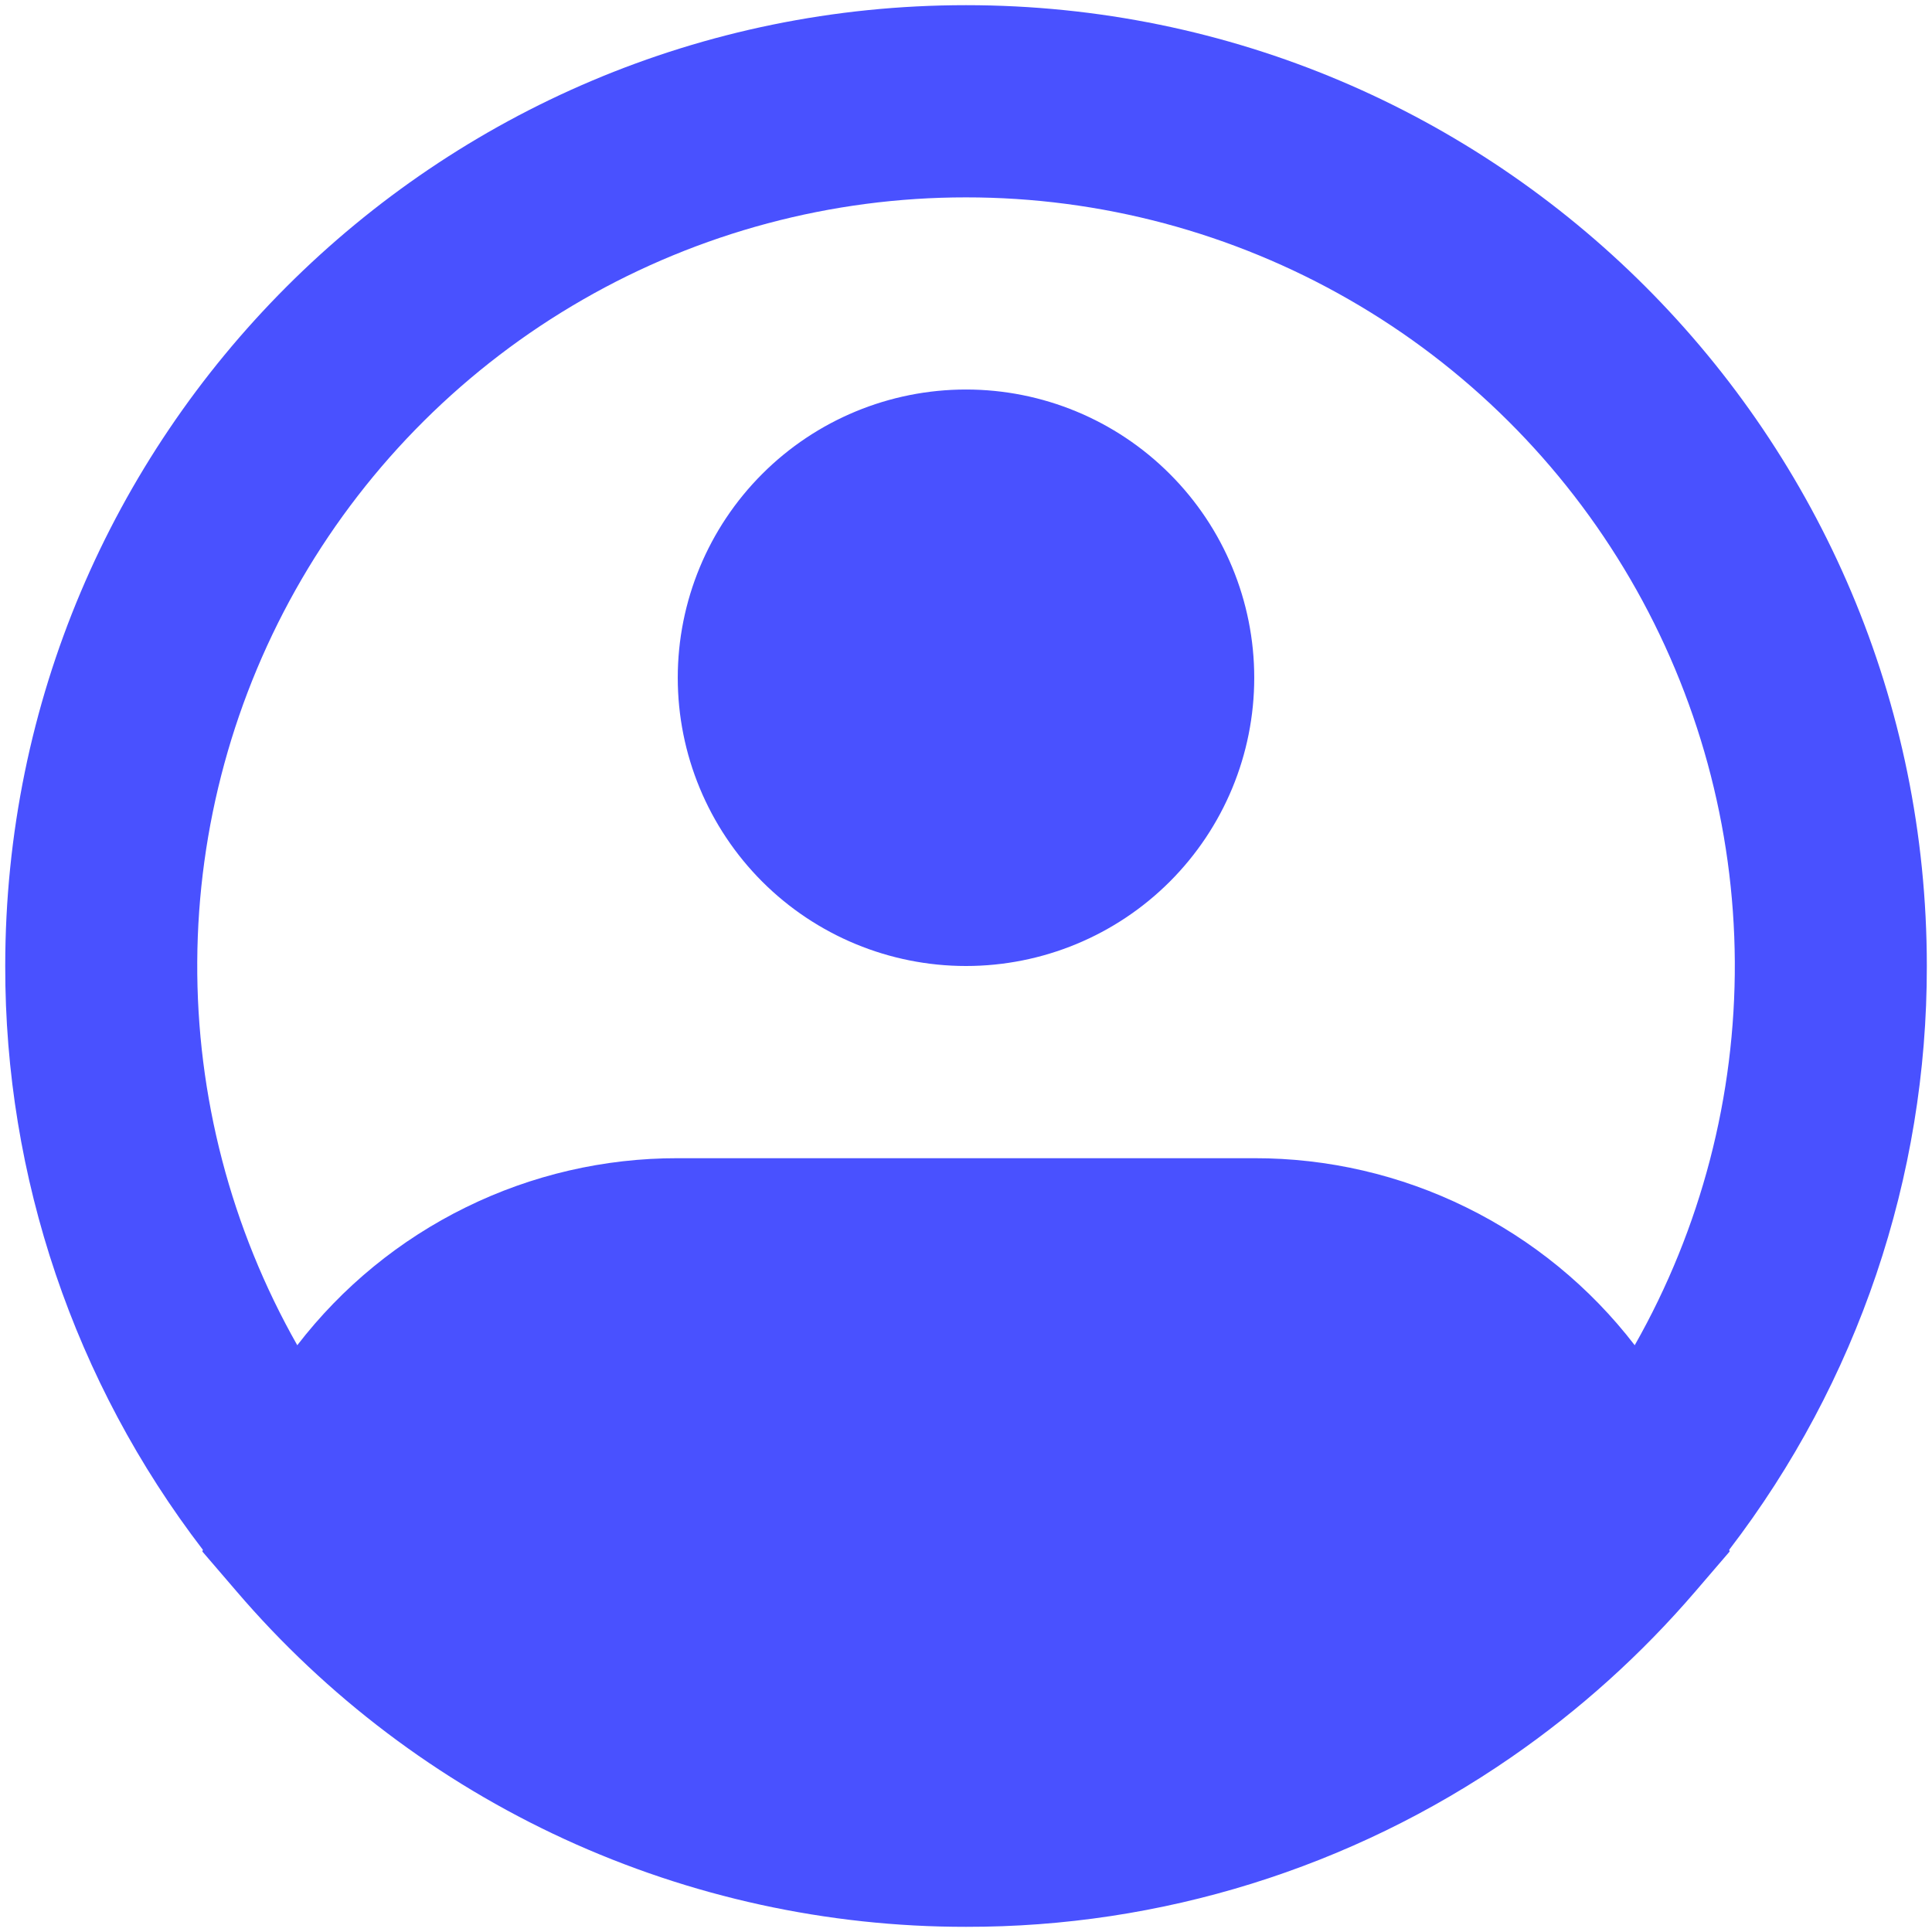 <svg width="31" height="31" viewBox="0 0 31 31" fill="none" xmlns="http://www.w3.org/2000/svg">
<path fill-rule="evenodd" clip-rule="evenodd" d="M15.5 3.167C13.343 3.166 11.223 3.732 9.353 4.807C7.483 5.881 5.927 7.428 4.841 9.292C3.755 11.156 3.177 13.272 3.165 15.429C3.152 17.586 3.706 19.709 4.77 21.585C5.49 20.65 6.414 19.893 7.473 19.373C8.531 18.852 9.696 18.582 10.875 18.584H20.125C21.305 18.582 22.469 18.852 23.527 19.373C24.586 19.893 25.511 20.65 26.23 21.585C27.294 19.709 27.848 17.586 27.836 15.429C27.823 13.272 27.245 11.156 26.159 9.292C25.073 7.428 23.518 5.881 21.647 4.807C19.777 3.732 17.657 3.166 15.5 3.167ZM27.746 24.867C29.807 22.18 30.922 18.887 30.917 15.5C30.917 6.986 24.015 0.083 15.5 0.083C6.986 0.083 0.084 6.986 0.084 15.5C0.078 18.887 1.193 22.18 3.255 24.867L3.247 24.895L3.794 25.532C5.24 27.222 7.035 28.579 9.056 29.509C11.077 30.438 13.276 30.919 15.5 30.917C18.626 30.923 21.678 29.973 24.249 28.196C25.345 27.439 26.339 26.543 27.206 25.532L27.753 24.895L27.746 24.867ZM15.5 6.25C14.274 6.25 13.097 6.737 12.23 7.605C11.363 8.472 10.875 9.649 10.875 10.875C10.875 12.102 11.363 13.278 12.23 14.146C13.097 15.013 14.274 15.5 15.5 15.5C16.727 15.5 17.903 15.013 18.77 14.146C19.638 13.278 20.125 12.102 20.125 10.875C20.125 9.649 19.638 8.472 18.77 7.605C17.903 6.737 16.727 6.25 15.5 6.25Z" fill="#4951FF"/>
</svg>
